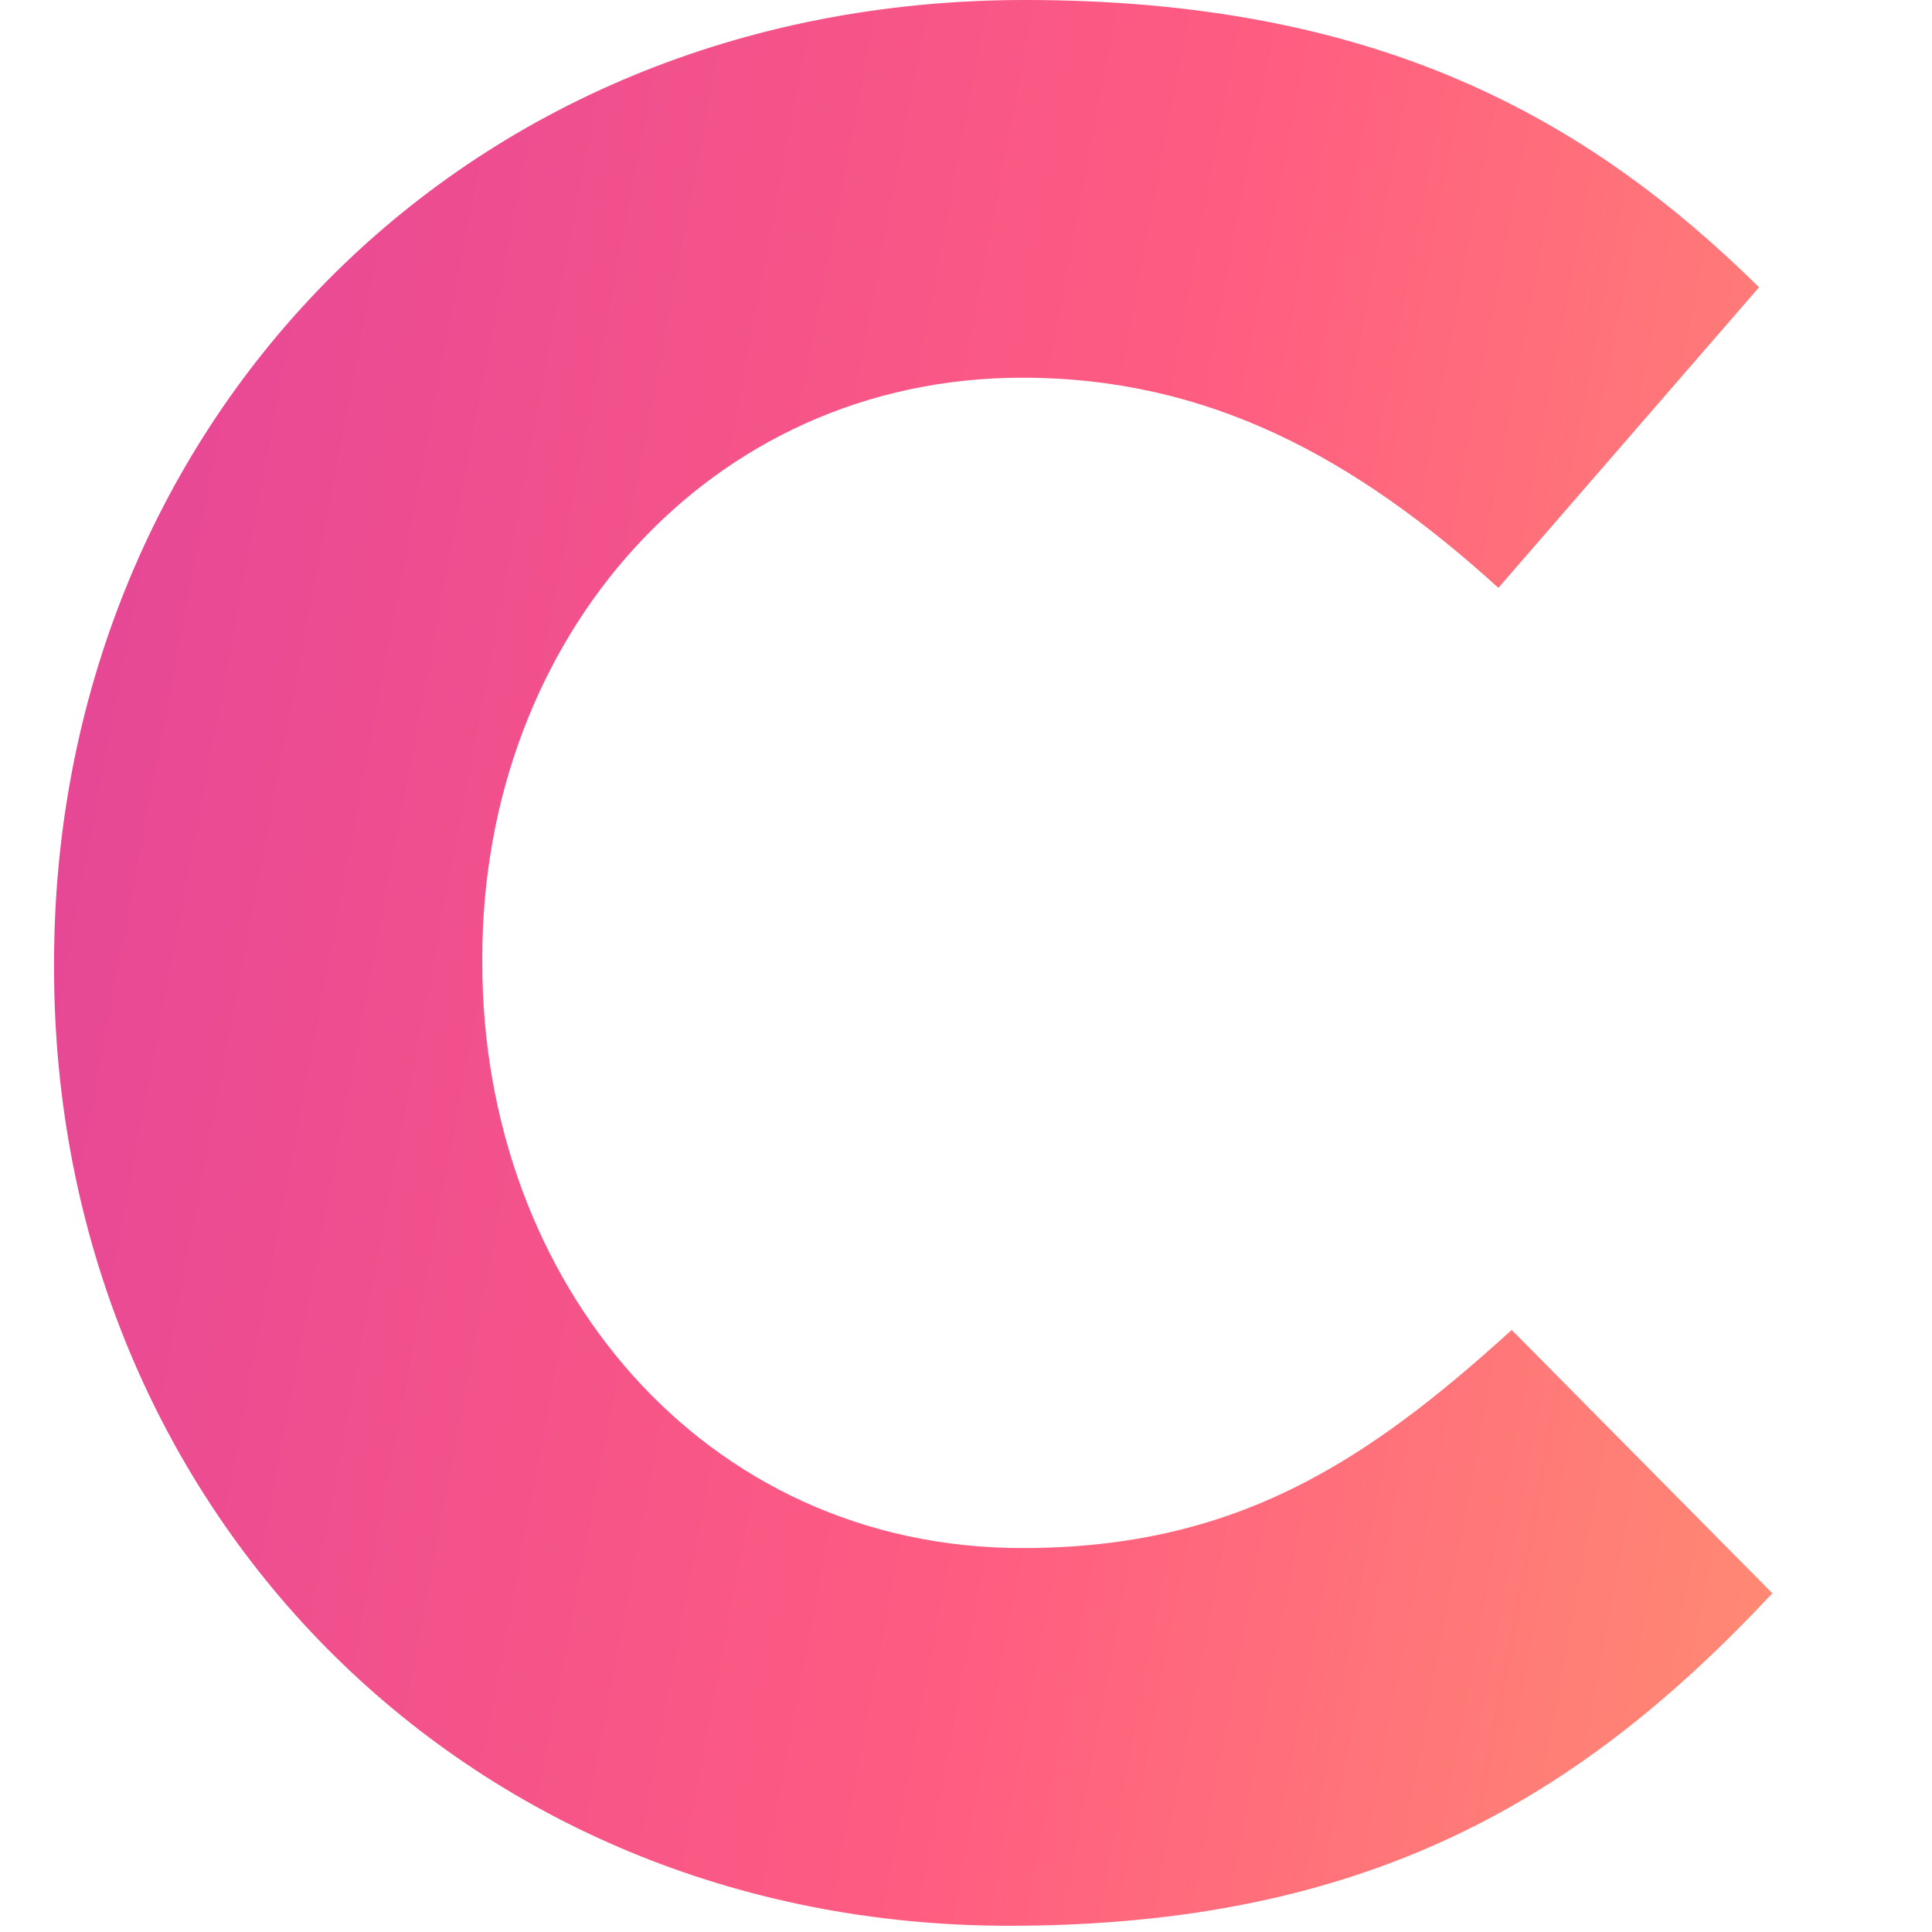 <svg width="128" height="128" viewBox="0 0 128 128" fill="none" xmlns="http://www.w3.org/2000/svg">
<path d="M66.846 127.587C90.637 127.587 104.735 119.128 117.423 105.559L100.153 88.113C90.461 96.924 81.826 102.563 67.728 102.563C46.581 102.563 31.954 84.941 31.954 63.794V63.441C31.954 42.294 46.933 25.024 67.728 25.024C80.063 25.024 89.756 30.311 99.272 38.946L116.542 19.032C105.087 7.754 91.165 0 67.904 0C30.015 0 3.582 28.725 3.582 63.794V64.146C3.582 99.567 30.544 127.587 66.846 127.587Z" fill="url(#paint0_linear_865_4524)"/>
<defs>
<linearGradient id="paint0_linear_865_4524" x1="17.1" y1="-86.04" x2="160.23" y2="-59.013" gradientUnits="userSpaceOnUse">
<stop stop-color="#E24499"/>
<stop offset="0.562" stop-color="#FF5C81"/>
<stop offset="1" stop-color="#FF9270"/>
</linearGradient>
</defs>
</svg>
